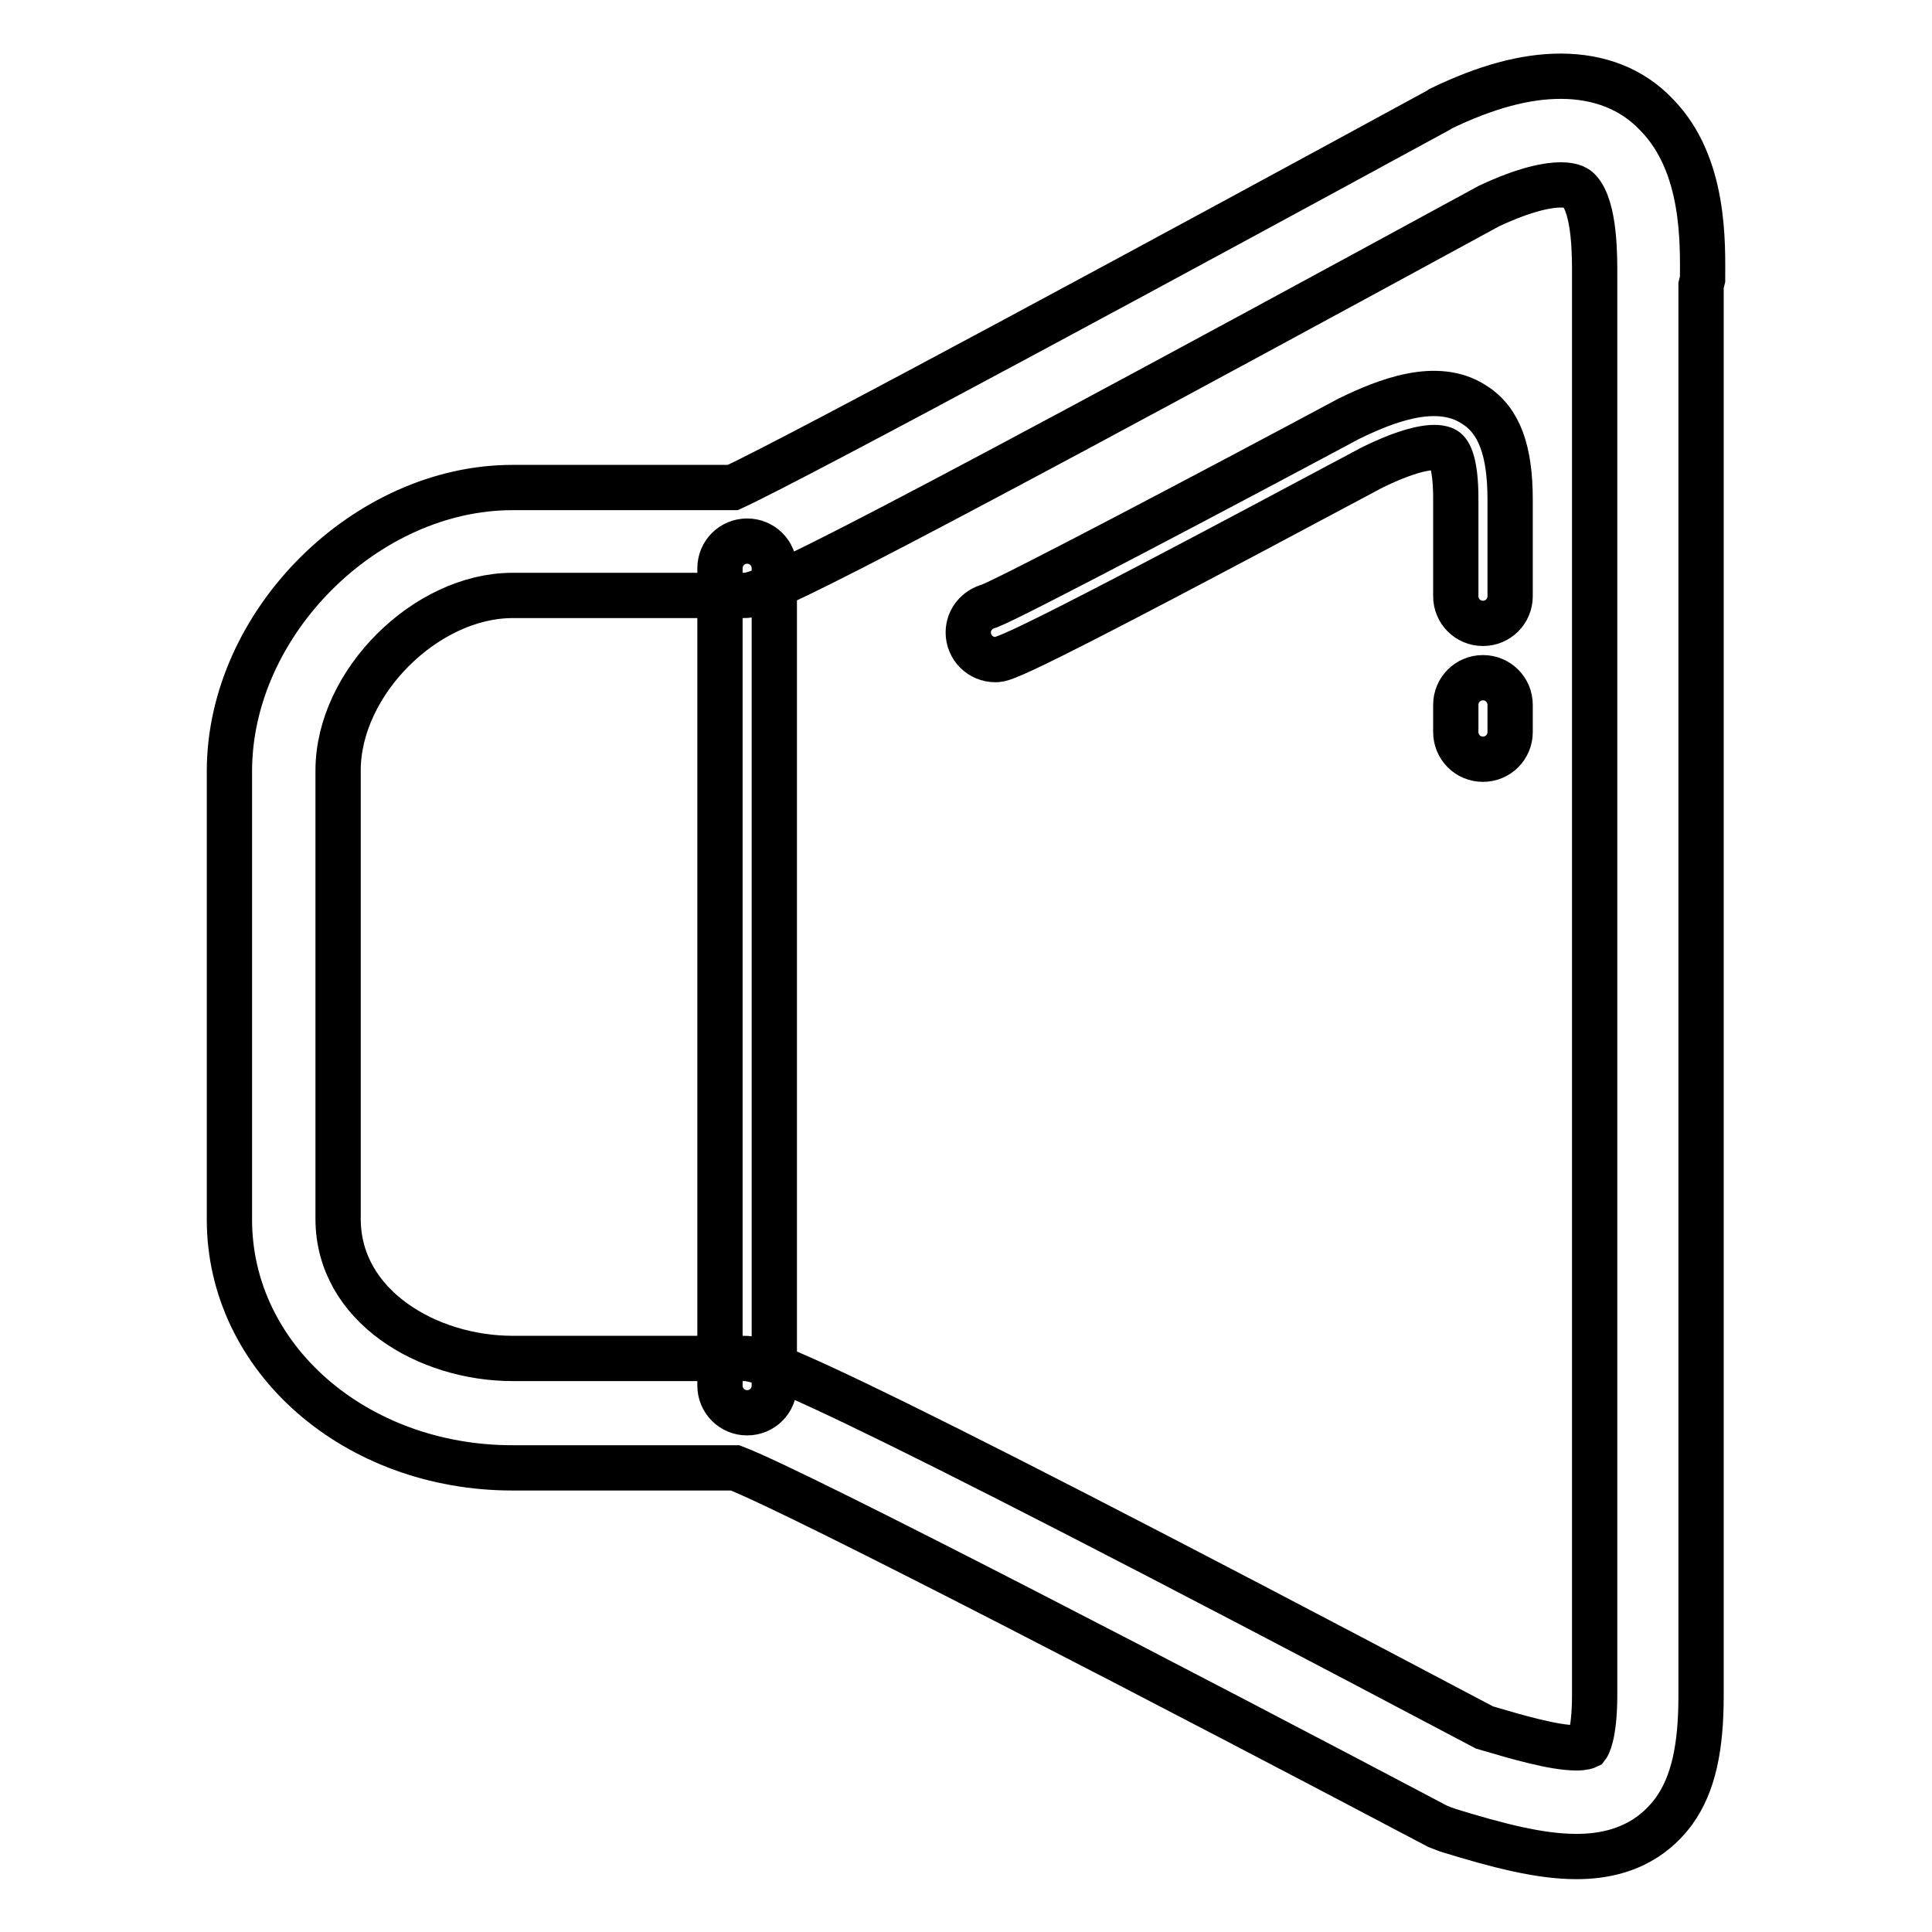 <?xml version="1.0" encoding="utf-8"?>
<!-- Svg Vector Icons : http://www.onlinewebfonts.com/icon -->
<!DOCTYPE svg PUBLIC "-//W3C//DTD SVG 1.1//EN" "http://www.w3.org/Graphics/SVG/1.1/DTD/svg11.dtd">
<svg version="1.1" xmlns="http://www.w3.org/2000/svg" xmlns:xlink="http://www.w3.org/1999/xlink" x="0px" y="0px" viewBox="0 0 256 256" enable-background="new 0 0 256 256" xml:space="preserve">
<g> <path stroke-width="6" fill-opacity="0" stroke="#000000"  d="M208.9,246L208.9,246c-4.8,0-10.3-1.4-17.1-3.5l-1.3-0.5c-32.2-17-84.9-44.4-93.1-47.5H67.9 c-20.8,0-37.5-14.5-37.5-32.9v-59.4c0-19.7,18.1-37.6,37.5-37.6h29.2c8.5-3.9,61-32.3,93.5-50l0.3-0.2c6-2.9,11.2-4.3,15.9-4.3 c5.1,0,9.5,1.7,12.7,5.1c6.5,6.6,6.1,17.2,6.1,21.8l-0.2,0.8v186.9c0,6.8-1,11.7-3.6,15.3C219.8,242.7,216.1,246,208.9,246z  M196.7,228.9c4.4,1.3,9.2,2.7,12.2,2.7l0,0c1,0,1.4-0.2,1.4-0.2c0,0,1-1.3,1-6.8l0-188c0-2.3,0.1-9.1-2.1-11.4 c-0.2-0.2-0.7-0.7-2.4-0.7c-1.6,0-4.6,0.5-9.5,2.8c-94.8,51.6-96.6,51.6-98.9,51.6H67.9c-11.4,0-23.1,11.5-23.1,23.2v59.4 c0,11.6,11.9,18.5,23.1,18.5h30.6C100.6,180,104.2,180,196.7,228.9z M131.9,87.4c-2,0-3.6-1.6-3.6-3.6c0-1.7,1.2-3.1,2.8-3.5 c3.3-1.3,30.8-15.8,47.6-24.8c4.9-2.4,11.7-5.1,16.6-1.9c3.4,2.1,4.8,6.2,4.8,12.6v12.8c0,2-1.6,3.6-3.6,3.6c-2,0-3.6-1.6-3.6-3.6 V66.1c0-4.9-0.9-6.2-1.4-6.5c-0.5-0.3-2.6-1.1-9.6,2.3C134.2,87.4,133,87.4,131.9,87.4z M196.5,100.6c-2,0-3.6-1.6-3.6-3.6v-3.6 c0-2,1.6-3.6,3.6-3.6c2,0,3.6,1.6,3.6,3.6V97C200.1,99,198.5,100.6,196.5,100.6z M99,187.2c-2,0-3.6-1.6-3.6-3.6V75.3 c0-2,1.6-3.6,3.6-3.6c2,0,3.6,1.6,3.6,3.6v108.3C102.6,185.6,101,187.2,99,187.2z"/></g>
</svg>